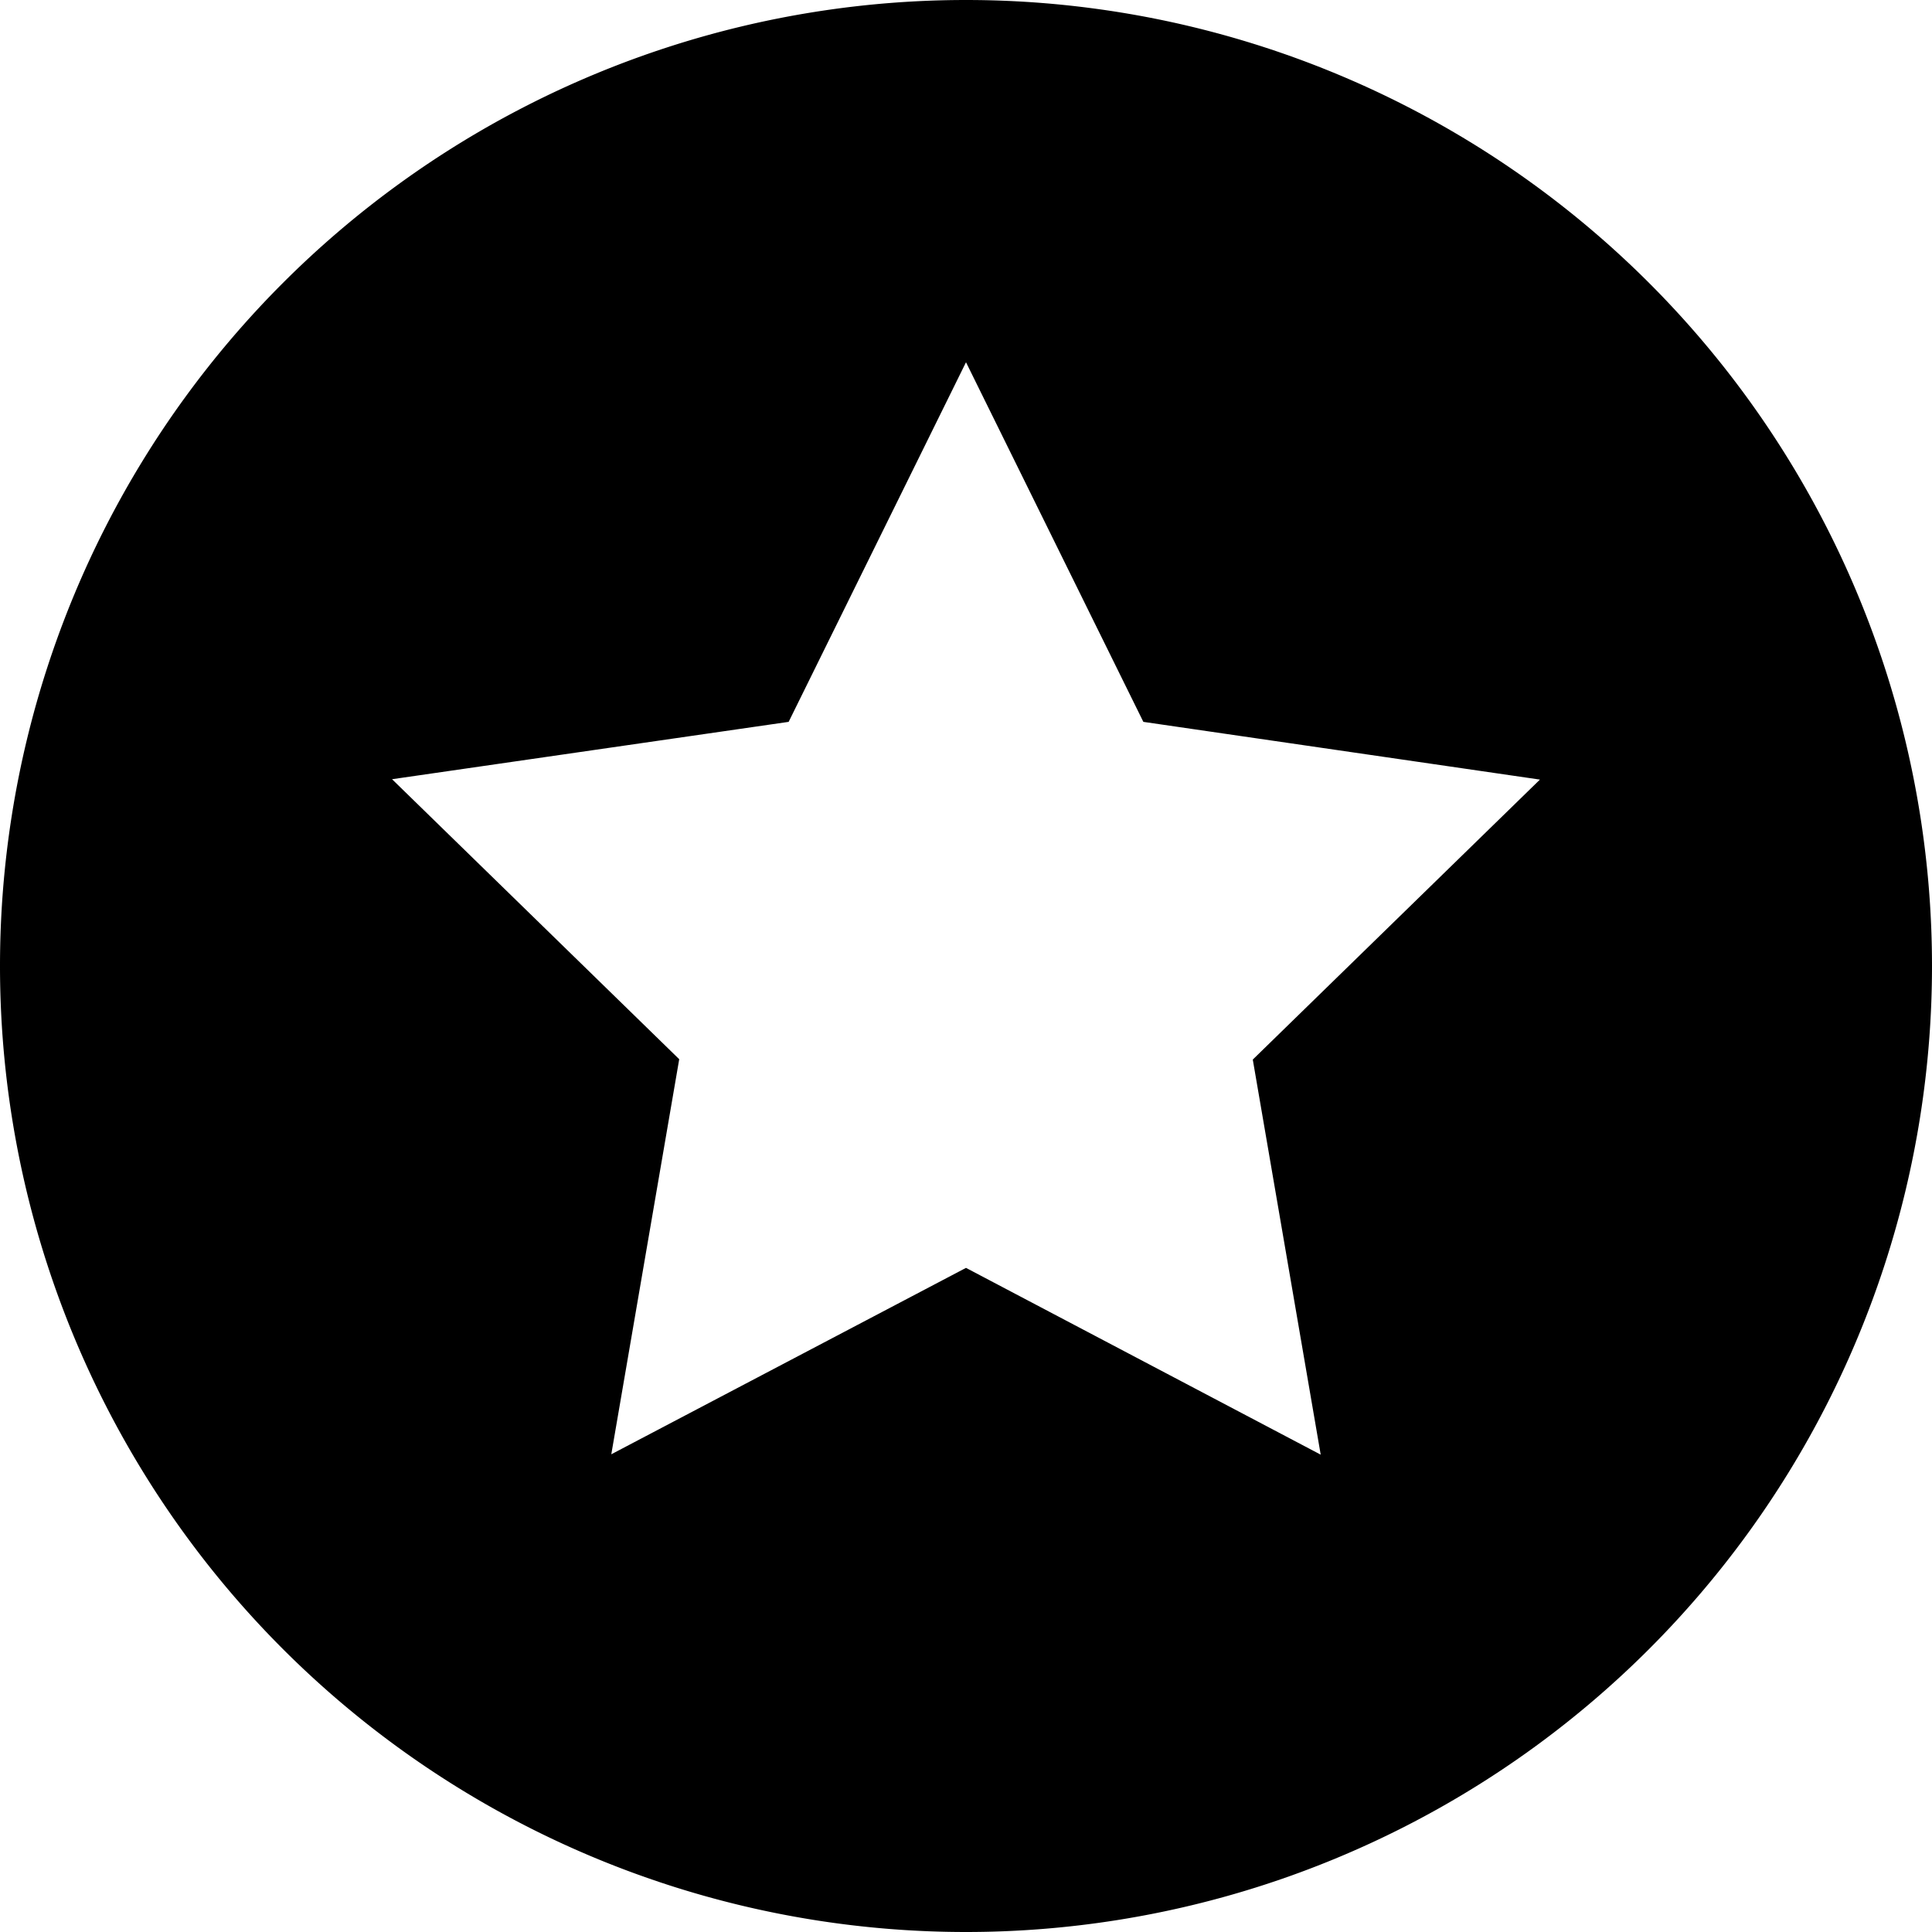 <svg xmlns="http://www.w3.org/2000/svg" viewBox="0 0 512 512"><!--! Font Awesome Pro 6.4.0 by @fontawesome - https://fontawesome.com License - https://fontawesome.com/license (Commercial License) Copyright 2023 Fonticons, Inc. --><path d="M256 512A256 256 0 1 0 256 0a256 256 0 1 0 0 512zm47-320.7l105.1 15.3-76.1 74.2 18 104.7L256 336l-94 49.4 18-104.7-76.1-74.2L209 191.3 256 96l47 95.3z"/></svg>